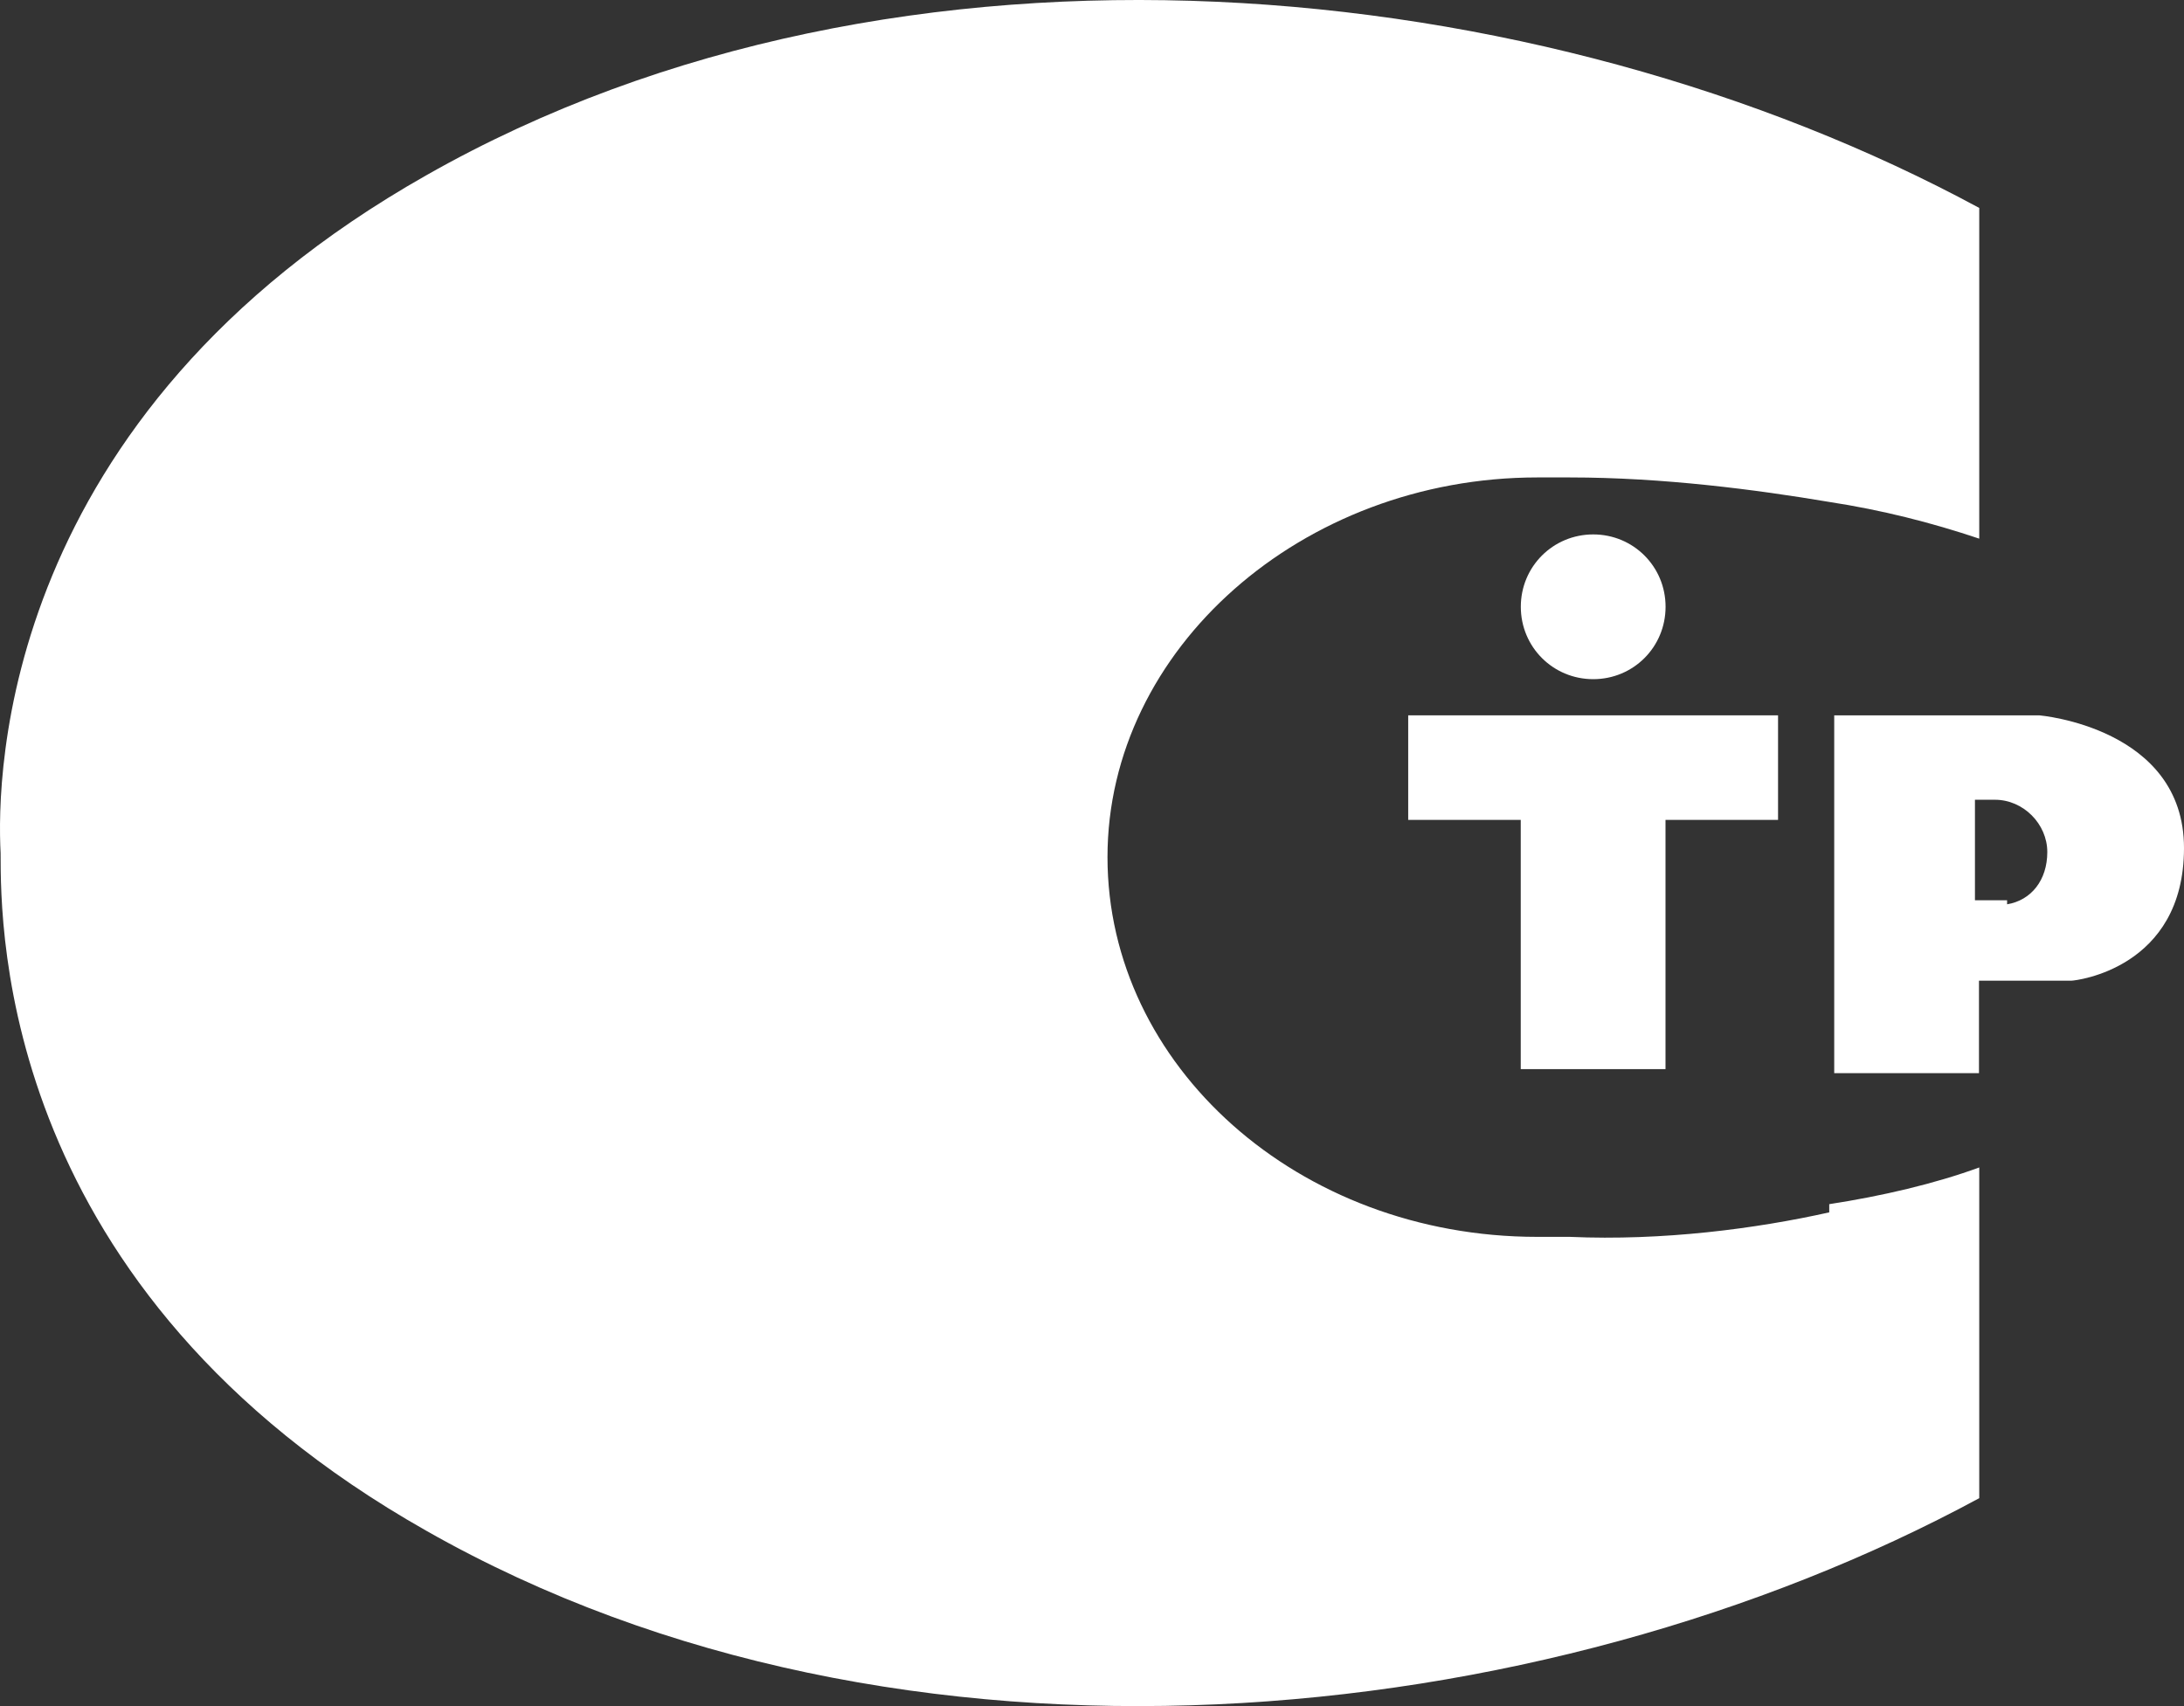 <svg width="32" height="25" viewBox="0 0 32 25" fill="none" xmlns="http://www.w3.org/2000/svg">
<rect x="0" y="0" width="32" height="25" fill="#333333" stroke="none"/>
<g clip-path="url(#clip0_3897_7101)">
<path fill-rule="evenodd" clip-rule="evenodd" d="M29.82 10.482H26.875V15.725H28.996V14.37H30.351C30.41 14.37 32 14.193 32 12.426C32 10.659 29.879 10.482 29.879 10.482H29.82ZM29.408 13.192H28.937V11.719H29.231C29.644 11.719 29.997 12.072 29.997 12.485C29.997 12.897 29.762 13.192 29.408 13.251V13.192Z" fill="white"/>
<path fill-rule="evenodd" clip-rule="evenodd" d="M23.344 9.952C23.933 9.952 24.404 9.481 24.404 8.891C24.404 8.302 23.933 7.831 23.344 7.831C22.755 7.831 22.283 8.302 22.283 8.891C22.283 9.481 22.755 9.952 23.344 9.952Z" fill="white"/>
<path fill-rule="evenodd" clip-rule="evenodd" d="M22.282 10.482H20.633V12.014H22.282V15.666H24.403V12.014H26.052V10.482H24.403H22.282Z" fill="white"/>
<path fill-rule="evenodd" clip-rule="evenodd" d="M26.802 17.765C25.733 18.004 24.366 18.184 23 18.124C22.822 18.124 22.703 18.124 22.524 18.124C19.019 18.124 16.227 15.611 16.227 12.56C16.227 9.509 19.079 6.996 22.524 6.996C25.97 6.996 22.822 6.996 23 6.996C24.366 6.996 25.733 7.175 26.802 7.355C27.574 7.474 28.287 7.654 29 7.893V3.047C22.584 -0.423 13.197 -1.38 6.247 2.568C0.009 6.098 -0.051 11.363 0.009 12.5C0.009 13.637 0.009 18.902 6.247 22.431C13.197 26.38 22.584 25.423 29 21.953V17.107C28.346 17.346 27.574 17.526 26.802 17.645V17.765Z" fill="white"/>
</g>
<defs>
<clipPath id="clip0_3897_7101">
<rect width="32" height="25" fill="white"/>
</clipPath>
</defs>
</svg>
